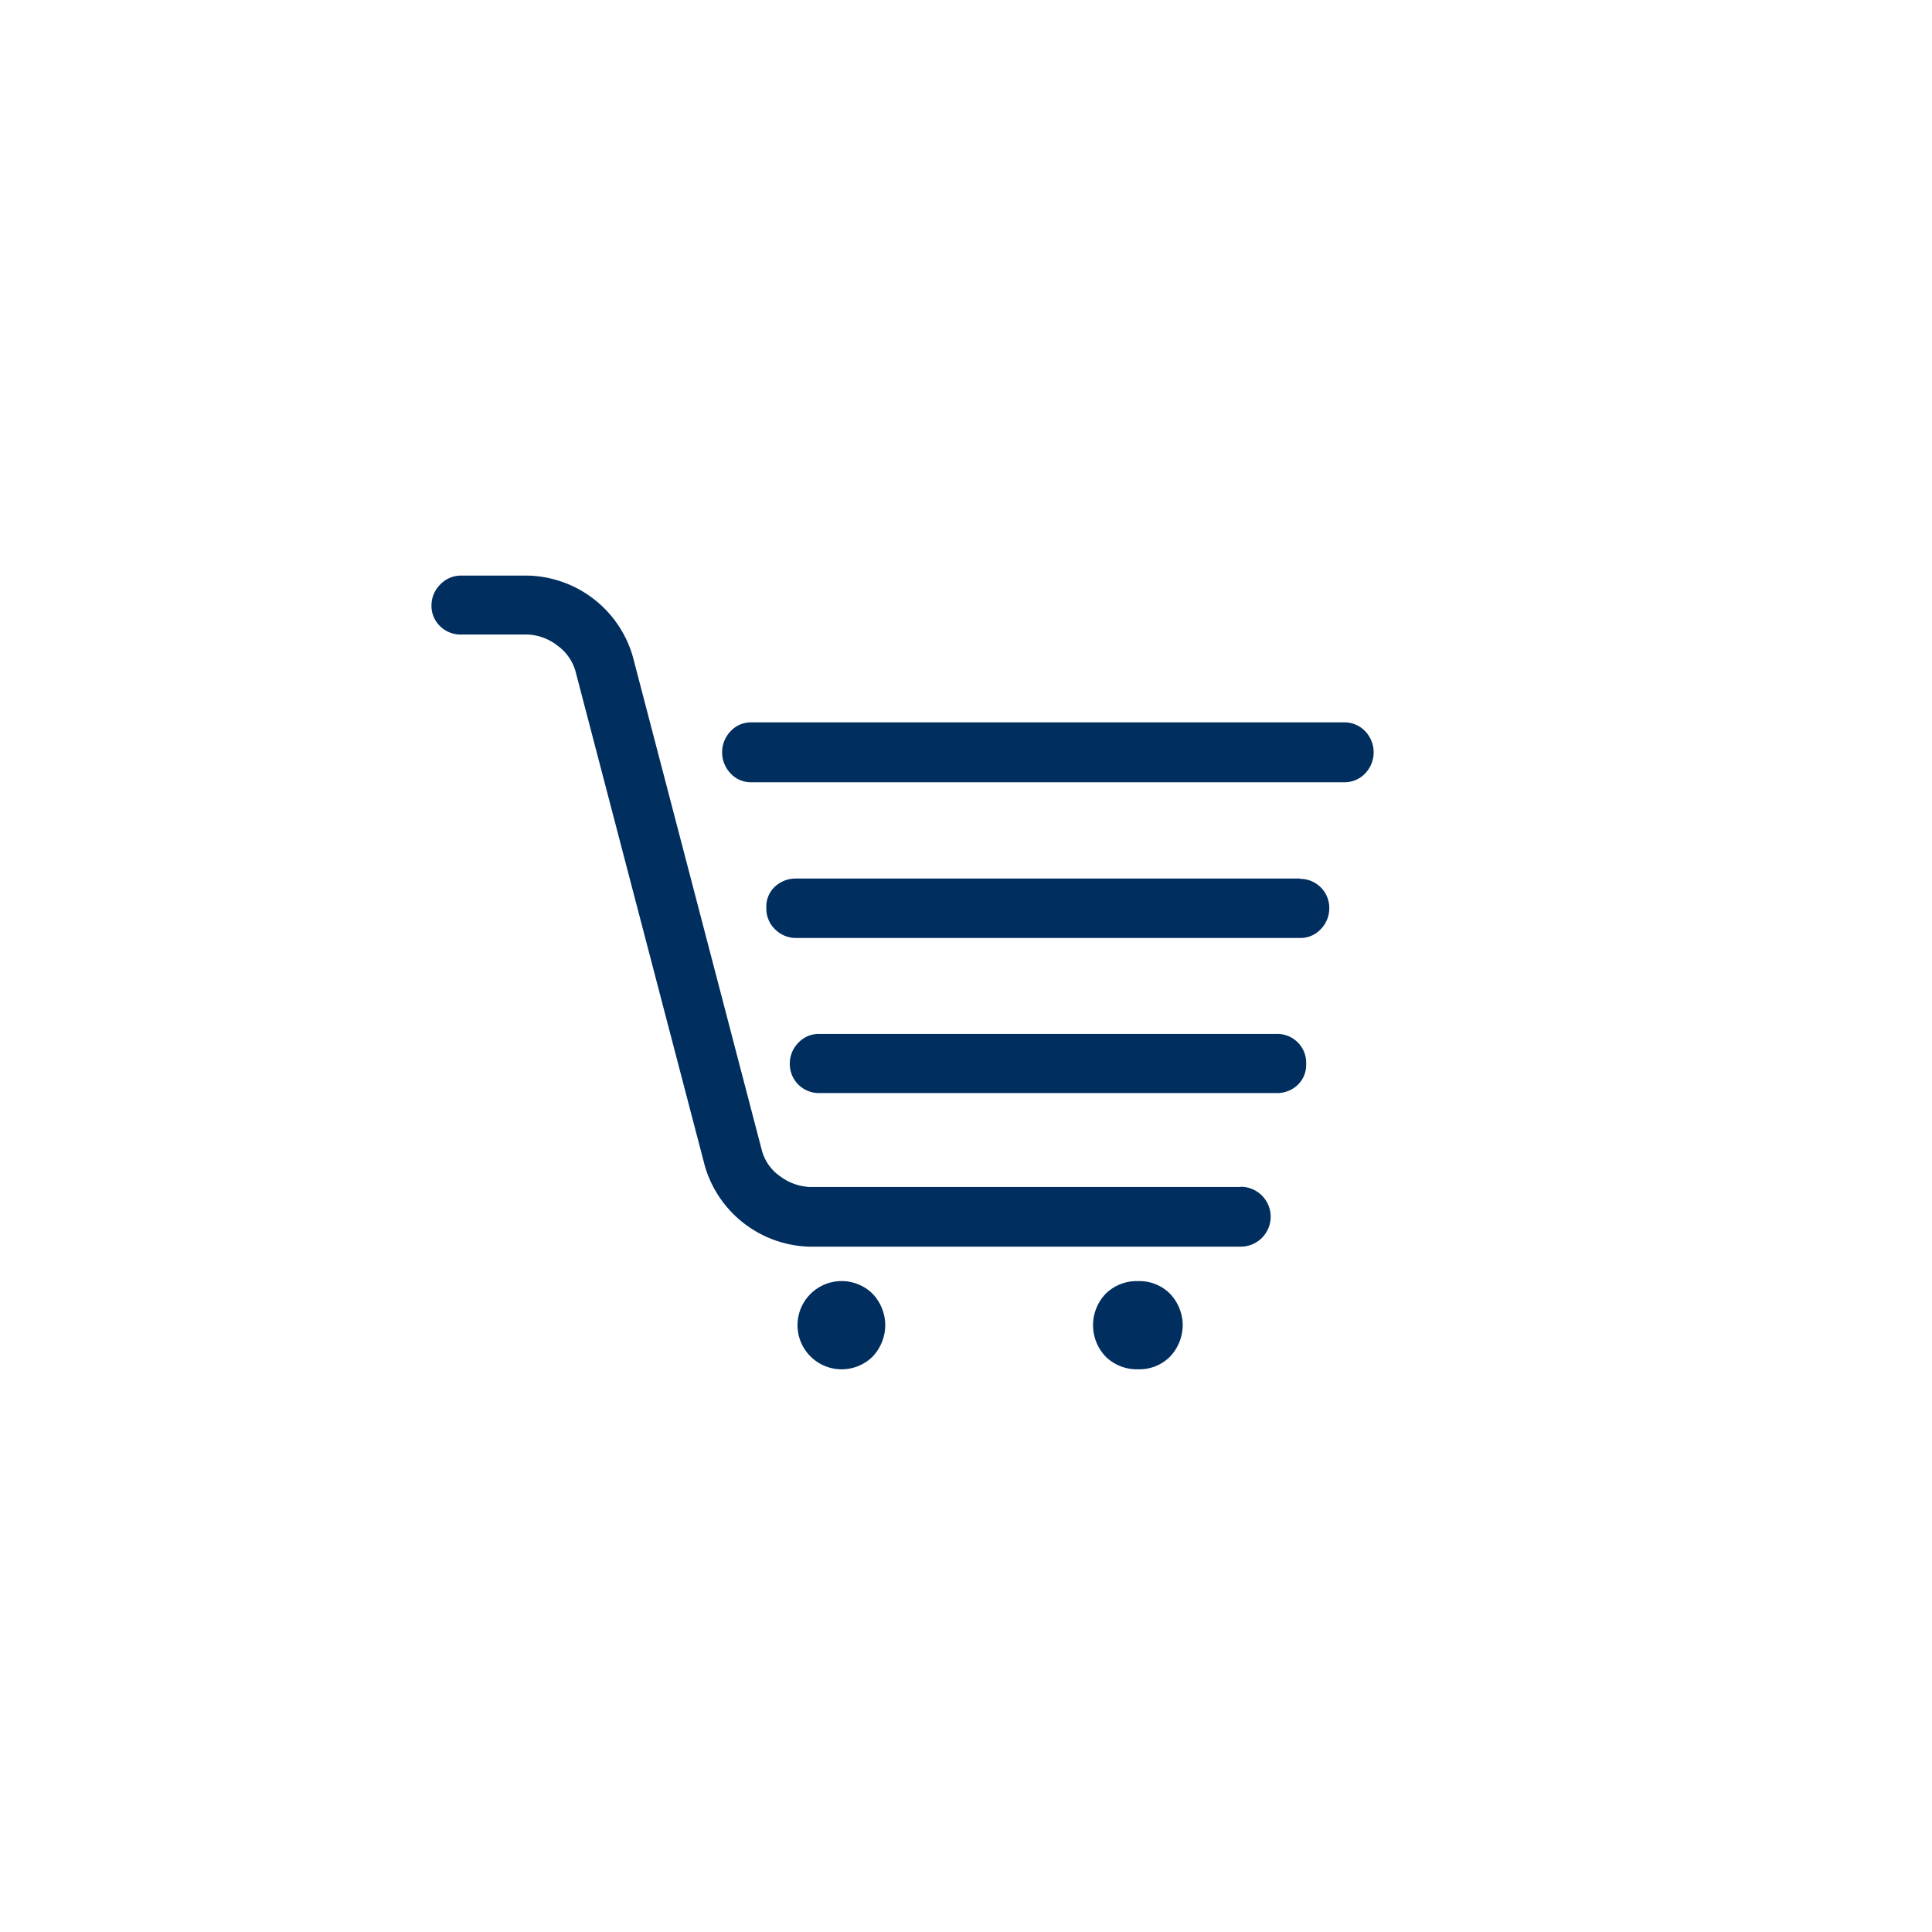 <svg id="Layer_1" data-name="Layer 1" xmlns="http://www.w3.org/2000/svg" viewBox="0 0 300 300"><title>consumer-rollover</title><path d="M135.46,200.86a6.85,6.85,0,1,0,0,9.83,7.12,7.12,0,0,0,2-4.88v-.07A7.1,7.1,0,0,0,135.46,200.86Z" style="fill:#002E5F"/><path d="M192.69,184.31h-67a8.25,8.25,0,0,1-4.58-1.68,7.13,7.13,0,0,1-2.77-3.85L98.24,101.87A17.4,17.4,0,0,0,82.05,89.38H71.69a4.42,4.42,0,0,0-3.35,1.4A4.59,4.59,0,0,0,67,94a4.38,4.38,0,0,0,1.31,3.21,4.54,4.54,0,0,0,3.34,1.32H82a8.12,8.12,0,0,1,4.58,1.73,7.44,7.44,0,0,1,2.77,3.92l20.11,76.91a17.4,17.4,0,0,0,16.2,12.49h67a4.65,4.65,0,0,0,0-9.3Z" style="fill:#002E5F"/><path d="M181.65,200.86a6.7,6.7,0,0,0-4.92-1.93,6.9,6.9,0,0,0-5,1.92,7.06,7.06,0,0,0,0,9.85,6.92,6.92,0,0,0,5,1.92,6.7,6.7,0,0,0,4.92-1.93,7.16,7.16,0,0,0,2-4.88v-.07A7.14,7.14,0,0,0,181.65,200.86Z" style="fill:#002E5F"/><path d="M198.17,160.55h-71a4.29,4.29,0,0,0-3.22,1.39,4.58,4.58,0,0,0-1.31,3.26,4.51,4.51,0,0,0,4.53,4.53h71a4.64,4.64,0,0,0,3.32-1.25,4.3,4.3,0,0,0,1.33-3.28,4.48,4.48,0,0,0-4.65-4.65Z" style="fill:#002E5F"/><path d="M212,113.56a4.43,4.43,0,0,0-3.35-1.39h-92a4.29,4.29,0,0,0-3.22,1.39,4.74,4.74,0,0,0,0,6.52,4.29,4.29,0,0,0,3.22,1.39h92a4.43,4.43,0,0,0,3.35-1.39,4.74,4.74,0,0,0,0-6.52Z" style="fill:#002E5F"/><path d="M201.83,136.42H123.6a4.7,4.7,0,0,0-3.24,1.23A4.2,4.2,0,0,0,119,141a4.43,4.43,0,0,0,1.39,3.34,4.58,4.58,0,0,0,3.26,1.31h78.23a4.31,4.31,0,0,0,3.23-1.39,4.63,4.63,0,0,0,1.3-3.26,4.51,4.51,0,0,0-4.53-4.53Z" style="fill:#002E5F"/></svg>